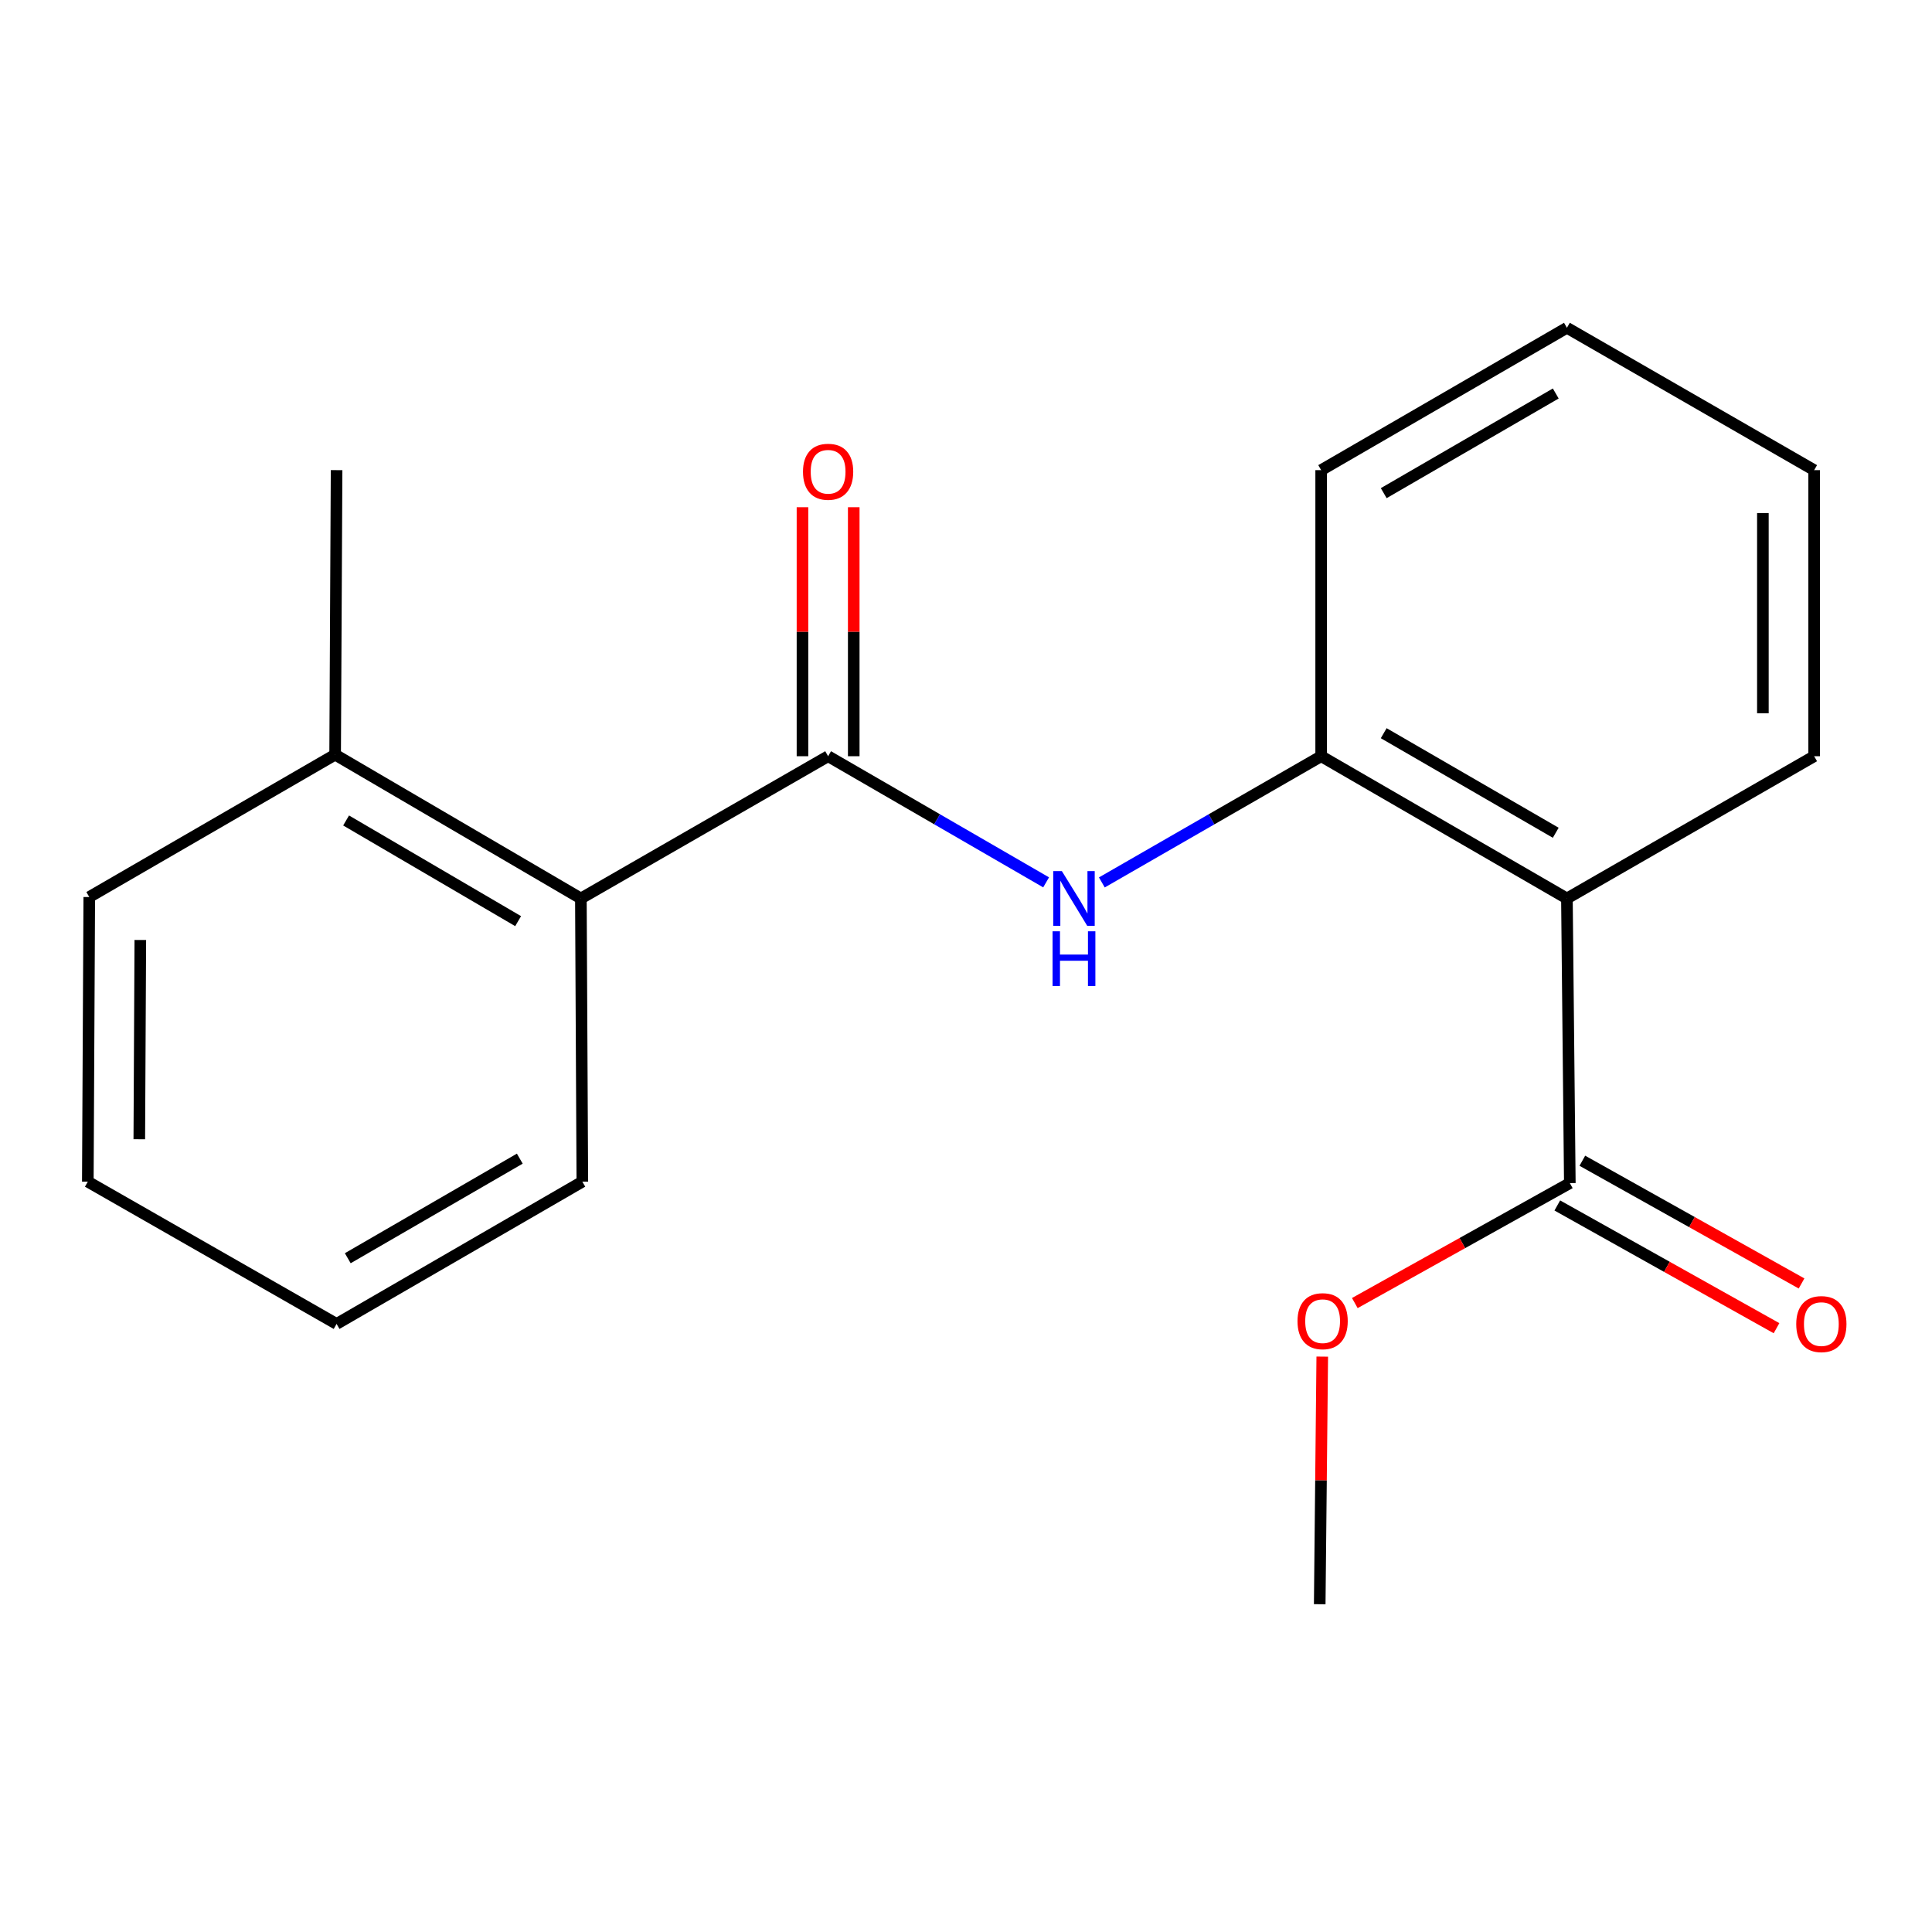 <?xml version='1.0' encoding='iso-8859-1'?>
<svg version='1.1' baseProfile='full'
              xmlns='http://www.w3.org/2000/svg'
                      xmlns:rdkit='http://www.rdkit.org/xml'
                      xmlns:xlink='http://www.w3.org/1999/xlink'
                  xml:space='preserve'
width='1000px' height='1000px' viewBox='0 0 1000 1000'>
<!-- END OF HEADER -->
<rect style='opacity:1.0;fill:#FFFFFF;stroke:none' width='1000' height='1000' x='0' y='0'> </rect>
<path class='bond-1' d='M 428.628,391.419 L 485.049,424.064' style='fill:none;fill-rule:evenodd;stroke:#000000;stroke-width:6px;stroke-linecap:butt;stroke-linejoin:miter;stroke-opacity:1' />
<path class='bond-1' d='M 485.049,424.064 L 541.47,456.709' style='fill:none;fill-rule:evenodd;stroke:#0000FF;stroke-width:6px;stroke-linecap:butt;stroke-linejoin:miter;stroke-opacity:1' />
<path class='bond-4' d='M 428.628,391.419 L 300.663,465.049' style='fill:none;fill-rule:evenodd;stroke:#000000;stroke-width:6px;stroke-linecap:butt;stroke-linejoin:miter;stroke-opacity:1' />
<path class='bond-5' d='M 441.895,391.419 L 441.895,326.981' style='fill:none;fill-rule:evenodd;stroke:#000000;stroke-width:6px;stroke-linecap:butt;stroke-linejoin:miter;stroke-opacity:1' />
<path class='bond-5' d='M 441.895,326.981 L 441.895,262.542' style='fill:none;fill-rule:evenodd;stroke:#FF0000;stroke-width:6px;stroke-linecap:butt;stroke-linejoin:miter;stroke-opacity:1' />
<path class='bond-5' d='M 415.361,391.419 L 415.361,326.981' style='fill:none;fill-rule:evenodd;stroke:#000000;stroke-width:6px;stroke-linecap:butt;stroke-linejoin:miter;stroke-opacity:1' />
<path class='bond-5' d='M 415.361,326.981 L 415.361,262.542' style='fill:none;fill-rule:evenodd;stroke:#FF0000;stroke-width:6px;stroke-linecap:butt;stroke-linejoin:miter;stroke-opacity:1' />
<path class='bond-0' d='M 811.035,465.049 L 683.836,391.419' style='fill:none;fill-rule:evenodd;stroke:#000000;stroke-width:6px;stroke-linecap:butt;stroke-linejoin:miter;stroke-opacity:1' />
<path class='bond-0' d='M 805.248,431.041 L 716.209,379.5' style='fill:none;fill-rule:evenodd;stroke:#000000;stroke-width:6px;stroke-linecap:butt;stroke-linejoin:miter;stroke-opacity:1' />
<path class='bond-3' d='M 811.035,465.049 L 812.538,612.369' style='fill:none;fill-rule:evenodd;stroke:#000000;stroke-width:6px;stroke-linecap:butt;stroke-linejoin:miter;stroke-opacity:1' />
<path class='bond-9' d='M 811.035,465.049 L 939,391.419' style='fill:none;fill-rule:evenodd;stroke:#000000;stroke-width:6px;stroke-linecap:butt;stroke-linejoin:miter;stroke-opacity:1' />
<path class='bond-2' d='M 570.316,456.745 L 627.076,424.082' style='fill:none;fill-rule:evenodd;stroke:#0000FF;stroke-width:6px;stroke-linecap:butt;stroke-linejoin:miter;stroke-opacity:1' />
<path class='bond-2' d='M 627.076,424.082 L 683.836,391.419' style='fill:none;fill-rule:evenodd;stroke:#000000;stroke-width:6px;stroke-linecap:butt;stroke-linejoin:miter;stroke-opacity:1' />
<path class='bond-10' d='M 683.836,391.419 L 683.836,243.347' style='fill:none;fill-rule:evenodd;stroke:#000000;stroke-width:6px;stroke-linecap:butt;stroke-linejoin:miter;stroke-opacity:1' />
<path class='bond-6' d='M 806.057,623.945 L 862.787,655.708' style='fill:none;fill-rule:evenodd;stroke:#000000;stroke-width:6px;stroke-linecap:butt;stroke-linejoin:miter;stroke-opacity:1' />
<path class='bond-6' d='M 862.787,655.708 L 919.518,687.471' style='fill:none;fill-rule:evenodd;stroke:#FF0000;stroke-width:6px;stroke-linecap:butt;stroke-linejoin:miter;stroke-opacity:1' />
<path class='bond-6' d='M 819.019,600.794 L 875.75,632.557' style='fill:none;fill-rule:evenodd;stroke:#000000;stroke-width:6px;stroke-linecap:butt;stroke-linejoin:miter;stroke-opacity:1' />
<path class='bond-6' d='M 875.75,632.557 L 932.48,664.32' style='fill:none;fill-rule:evenodd;stroke:#FF0000;stroke-width:6px;stroke-linecap:butt;stroke-linejoin:miter;stroke-opacity:1' />
<path class='bond-8' d='M 812.538,612.369 L 756.894,643.416' style='fill:none;fill-rule:evenodd;stroke:#000000;stroke-width:6px;stroke-linecap:butt;stroke-linejoin:miter;stroke-opacity:1' />
<path class='bond-8' d='M 756.894,643.416 L 701.251,674.462' style='fill:none;fill-rule:evenodd;stroke:#FF0000;stroke-width:6px;stroke-linecap:butt;stroke-linejoin:miter;stroke-opacity:1' />
<path class='bond-7' d='M 300.663,465.049 L 173.464,390.608' style='fill:none;fill-rule:evenodd;stroke:#000000;stroke-width:6px;stroke-linecap:butt;stroke-linejoin:miter;stroke-opacity:1' />
<path class='bond-7' d='M 268.181,476.783 L 179.142,424.675' style='fill:none;fill-rule:evenodd;stroke:#000000;stroke-width:6px;stroke-linecap:butt;stroke-linejoin:miter;stroke-opacity:1' />
<path class='bond-11' d='M 300.663,465.049 L 301.414,611.632' style='fill:none;fill-rule:evenodd;stroke:#000000;stroke-width:6px;stroke-linecap:butt;stroke-linejoin:miter;stroke-opacity:1' />
<path class='bond-12' d='M 173.464,390.608 L 174.216,243.347' style='fill:none;fill-rule:evenodd;stroke:#000000;stroke-width:6px;stroke-linecap:butt;stroke-linejoin:miter;stroke-opacity:1' />
<path class='bond-13' d='M 173.464,390.608 L 46.206,464.298' style='fill:none;fill-rule:evenodd;stroke:#000000;stroke-width:6px;stroke-linecap:butt;stroke-linejoin:miter;stroke-opacity:1' />
<path class='bond-14' d='M 684.399,702.184 L 683.741,766.263' style='fill:none;fill-rule:evenodd;stroke:#FF0000;stroke-width:6px;stroke-linecap:butt;stroke-linejoin:miter;stroke-opacity:1' />
<path class='bond-14' d='M 683.741,766.263 L 683.084,830.342' style='fill:none;fill-rule:evenodd;stroke:#000000;stroke-width:6px;stroke-linecap:butt;stroke-linejoin:miter;stroke-opacity:1' />
<path class='bond-20' d='M 939,391.419 L 939,243.347' style='fill:none;fill-rule:evenodd;stroke:#000000;stroke-width:6px;stroke-linecap:butt;stroke-linejoin:miter;stroke-opacity:1' />
<path class='bond-20' d='M 912.466,369.208 L 912.466,265.558' style='fill:none;fill-rule:evenodd;stroke:#000000;stroke-width:6px;stroke-linecap:butt;stroke-linejoin:miter;stroke-opacity:1' />
<path class='bond-16' d='M 683.836,243.347 L 811.035,169.658' style='fill:none;fill-rule:evenodd;stroke:#000000;stroke-width:6px;stroke-linecap:butt;stroke-linejoin:miter;stroke-opacity:1' />
<path class='bond-16' d='M 716.216,255.253 L 805.256,203.67' style='fill:none;fill-rule:evenodd;stroke:#000000;stroke-width:6px;stroke-linecap:butt;stroke-linejoin:miter;stroke-opacity:1' />
<path class='bond-17' d='M 301.414,611.632 L 174.216,685.263' style='fill:none;fill-rule:evenodd;stroke:#000000;stroke-width:6px;stroke-linecap:butt;stroke-linejoin:miter;stroke-opacity:1' />
<path class='bond-17' d='M 269.042,599.713 L 180.003,651.255' style='fill:none;fill-rule:evenodd;stroke:#000000;stroke-width:6px;stroke-linecap:butt;stroke-linejoin:miter;stroke-opacity:1' />
<path class='bond-19' d='M 46.206,464.298 L 45.455,611.632' style='fill:none;fill-rule:evenodd;stroke:#000000;stroke-width:6px;stroke-linecap:butt;stroke-linejoin:miter;stroke-opacity:1' />
<path class='bond-19' d='M 72.627,486.533 L 72.1,589.668' style='fill:none;fill-rule:evenodd;stroke:#000000;stroke-width:6px;stroke-linecap:butt;stroke-linejoin:miter;stroke-opacity:1' />
<path class='bond-15' d='M 939,243.347 L 811.035,169.658' style='fill:none;fill-rule:evenodd;stroke:#000000;stroke-width:6px;stroke-linecap:butt;stroke-linejoin:miter;stroke-opacity:1' />
<path class='bond-18' d='M 174.216,685.263 L 45.455,611.632' style='fill:none;fill-rule:evenodd;stroke:#000000;stroke-width:6px;stroke-linecap:butt;stroke-linejoin:miter;stroke-opacity:1' />
<path  class='atom-2' d='M 549.625 450.889
L 558.905 465.889
Q 559.825 467.369, 561.305 470.049
Q 562.785 472.729, 562.865 472.889
L 562.865 450.889
L 566.625 450.889
L 566.625 479.209
L 562.745 479.209
L 552.785 462.809
Q 551.625 460.889, 550.385 458.689
Q 549.185 456.489, 548.825 455.809
L 548.825 479.209
L 545.145 479.209
L 545.145 450.889
L 549.625 450.889
' fill='#0000FF'/>
<path  class='atom-2' d='M 544.805 482.041
L 548.645 482.041
L 548.645 494.081
L 563.125 494.081
L 563.125 482.041
L 566.965 482.041
L 566.965 510.361
L 563.125 510.361
L 563.125 497.281
L 548.645 497.281
L 548.645 510.361
L 544.805 510.361
L 544.805 482.041
' fill='#0000FF'/>
<path  class='atom-6' d='M 415.628 244.179
Q 415.628 237.379, 418.988 233.579
Q 422.348 229.779, 428.628 229.779
Q 434.908 229.779, 438.268 233.579
Q 441.628 237.379, 441.628 244.179
Q 441.628 251.059, 438.228 254.979
Q 434.828 258.859, 428.628 258.859
Q 422.388 258.859, 418.988 254.979
Q 415.628 251.099, 415.628 244.179
M 428.628 255.659
Q 432.948 255.659, 435.268 252.779
Q 437.628 249.859, 437.628 244.179
Q 437.628 238.619, 435.268 235.819
Q 432.948 232.979, 428.628 232.979
Q 424.308 232.979, 421.948 235.779
Q 419.628 238.579, 419.628 244.179
Q 419.628 249.899, 421.948 252.779
Q 424.308 255.659, 428.628 255.659
' fill='#FF0000'/>
<path  class='atom-7' d='M 929.729 685.343
Q 929.729 678.543, 933.089 674.743
Q 936.449 670.943, 942.729 670.943
Q 949.009 670.943, 952.369 674.743
Q 955.729 678.543, 955.729 685.343
Q 955.729 692.223, 952.329 696.143
Q 948.929 700.023, 942.729 700.023
Q 936.489 700.023, 933.089 696.143
Q 929.729 692.263, 929.729 685.343
M 942.729 696.823
Q 947.049 696.823, 949.369 693.943
Q 951.729 691.023, 951.729 685.343
Q 951.729 679.783, 949.369 676.983
Q 947.049 674.143, 942.729 674.143
Q 938.409 674.143, 936.049 676.943
Q 933.729 679.743, 933.729 685.343
Q 933.729 691.063, 936.049 693.943
Q 938.409 696.823, 942.729 696.823
' fill='#FF0000'/>
<path  class='atom-9' d='M 671.588 683.839
Q 671.588 677.039, 674.948 673.239
Q 678.308 669.439, 684.588 669.439
Q 690.868 669.439, 694.228 673.239
Q 697.588 677.039, 697.588 683.839
Q 697.588 690.719, 694.188 694.639
Q 690.788 698.519, 684.588 698.519
Q 678.348 698.519, 674.948 694.639
Q 671.588 690.759, 671.588 683.839
M 684.588 695.319
Q 688.908 695.319, 691.228 692.439
Q 693.588 689.519, 693.588 683.839
Q 693.588 678.279, 691.228 675.479
Q 688.908 672.639, 684.588 672.639
Q 680.268 672.639, 677.908 675.439
Q 675.588 678.239, 675.588 683.839
Q 675.588 689.559, 677.908 692.439
Q 680.268 695.319, 684.588 695.319
' fill='#FF0000'/>
</svg>
